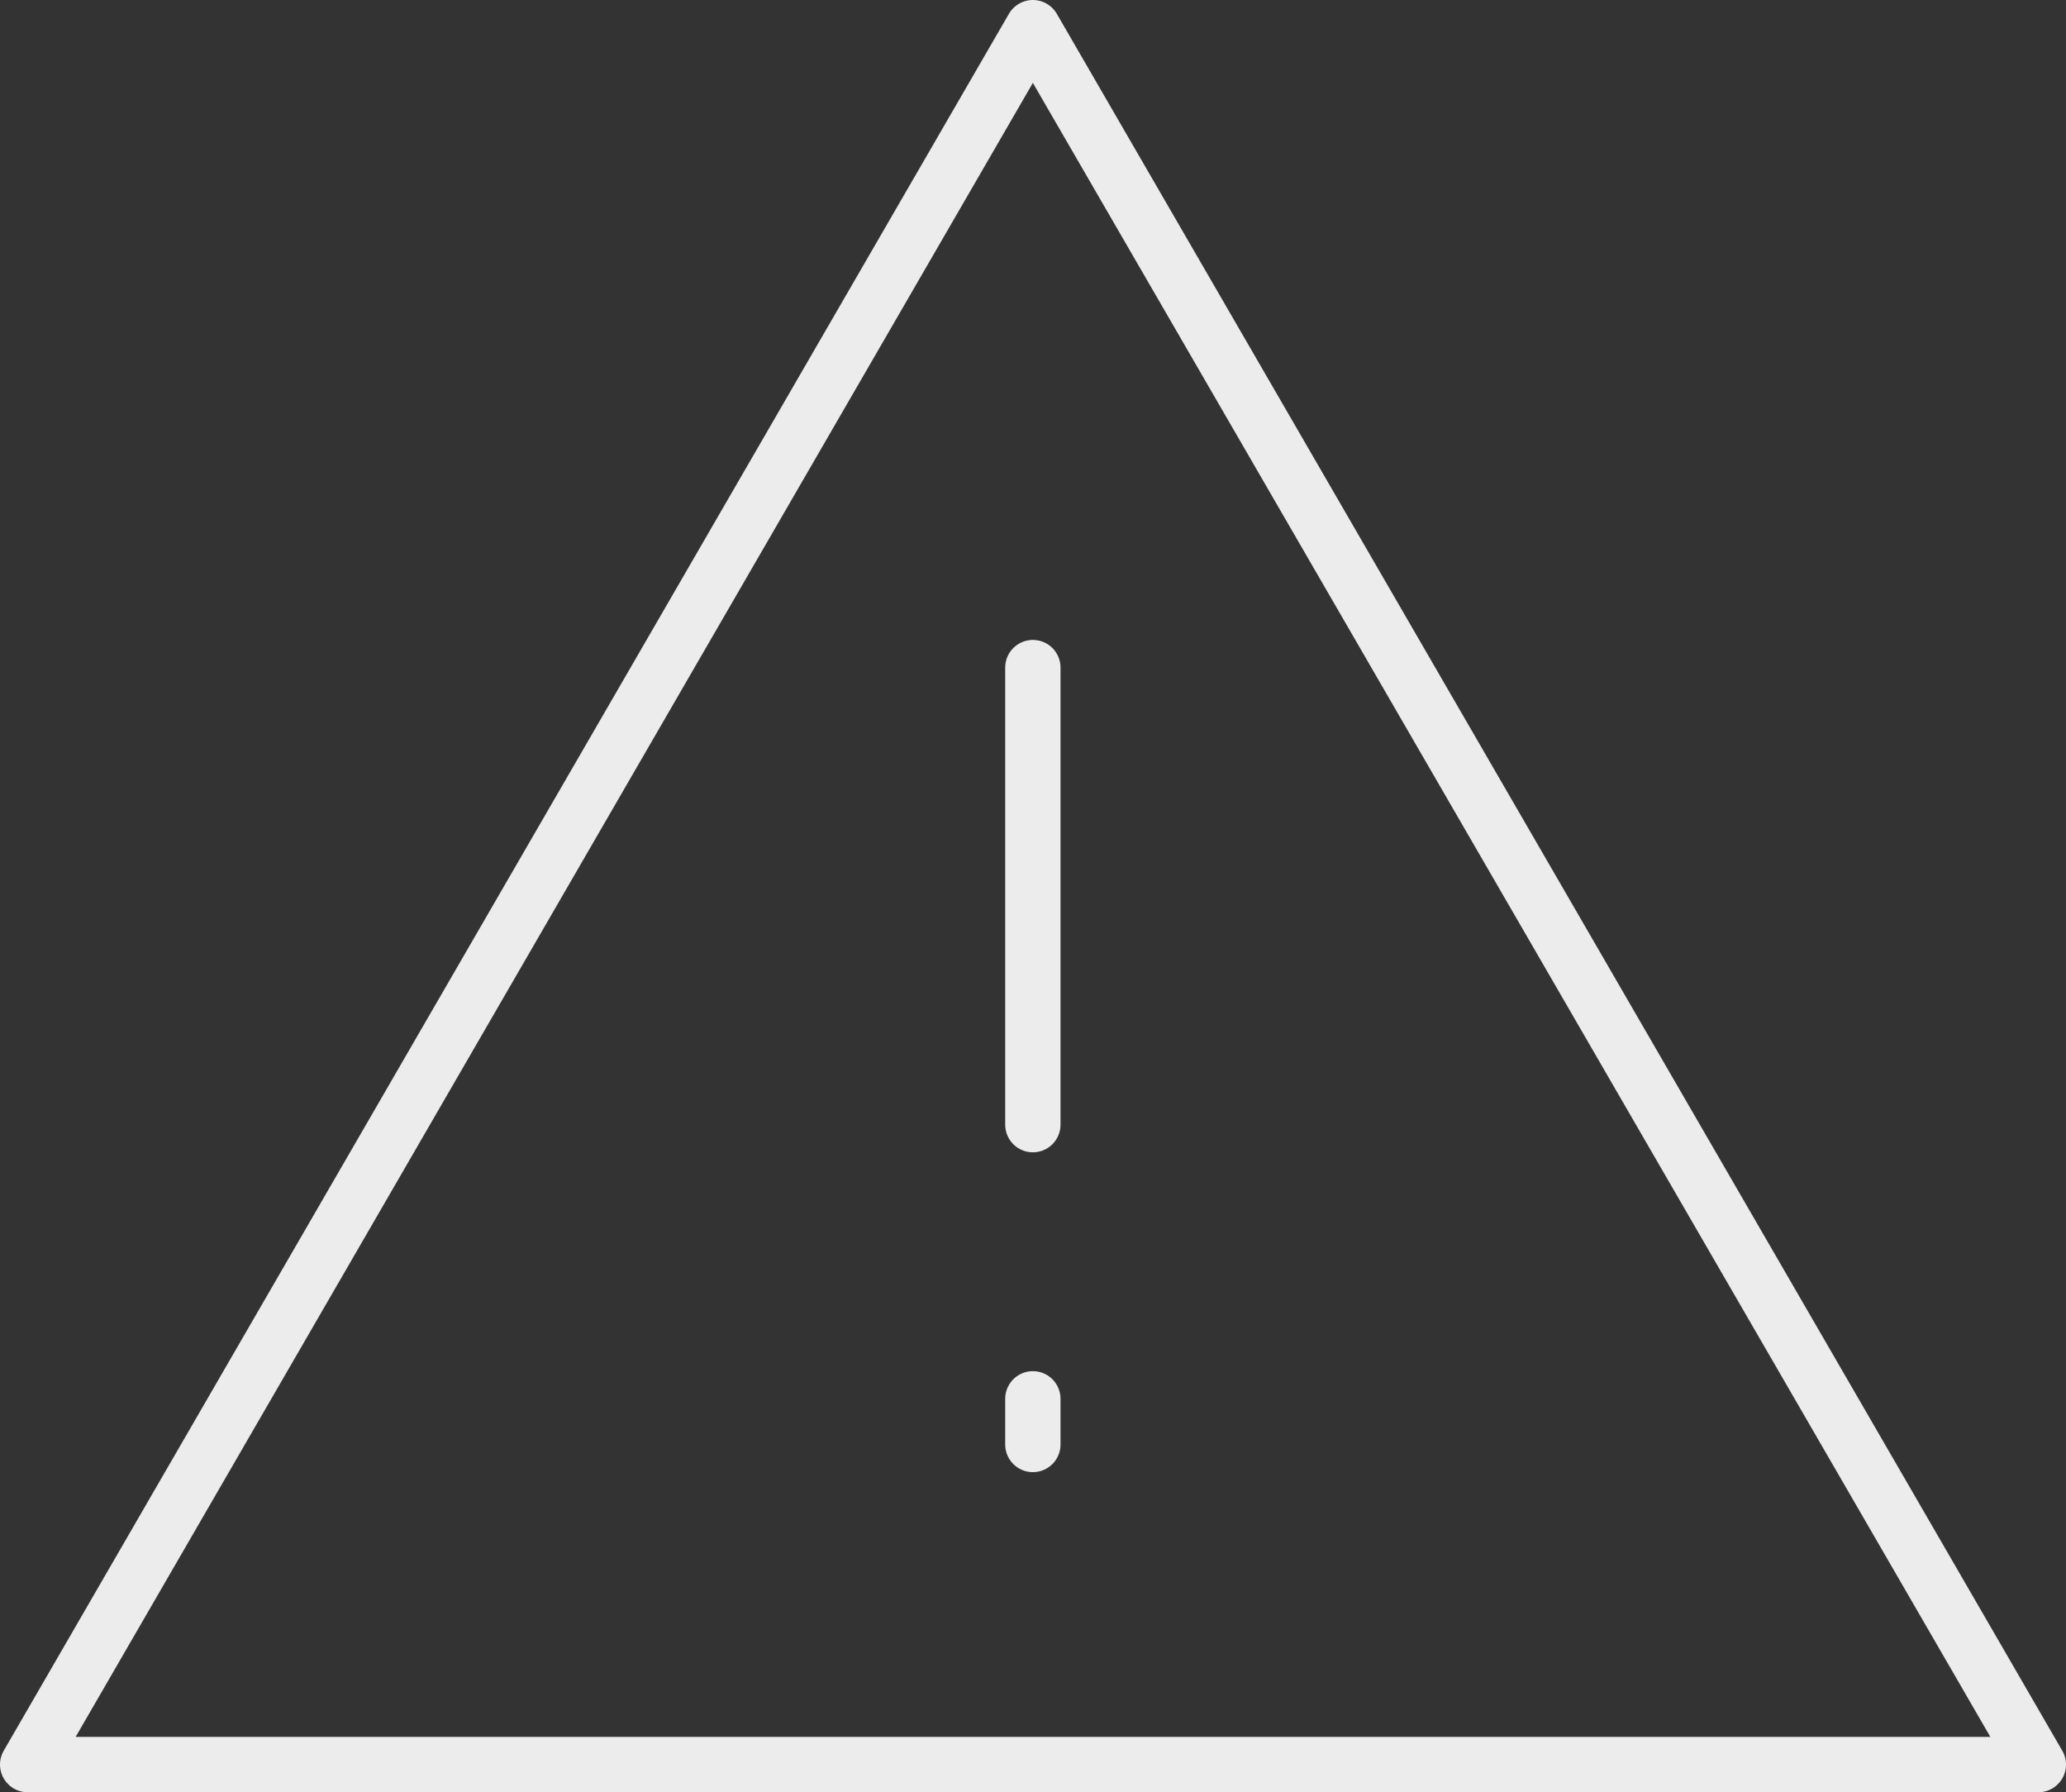 <svg xmlns="http://www.w3.org/2000/svg" viewBox="0 0 74.69 64.78"><rect x="0" y="0" width="74.69" height="64.78" fill="#333333" stroke="none"/><defs><style>.cls-1{fill:none;stroke:#ececec;stroke-linecap:round;stroke-linejoin:round;stroke-width:2px;}</style></defs><g id="Layer_2" data-name="Layer 2"><g id="Layer_1-2" data-name="Layer 1"><path class="cls-1" d="M37.34,1,1,63.78H73.69Z"/><path class="cls-1" d="M37.34,50.56v1.65"/><path class="cls-1" d="M37.34,24.13l0,16.52"/></g></g></svg>